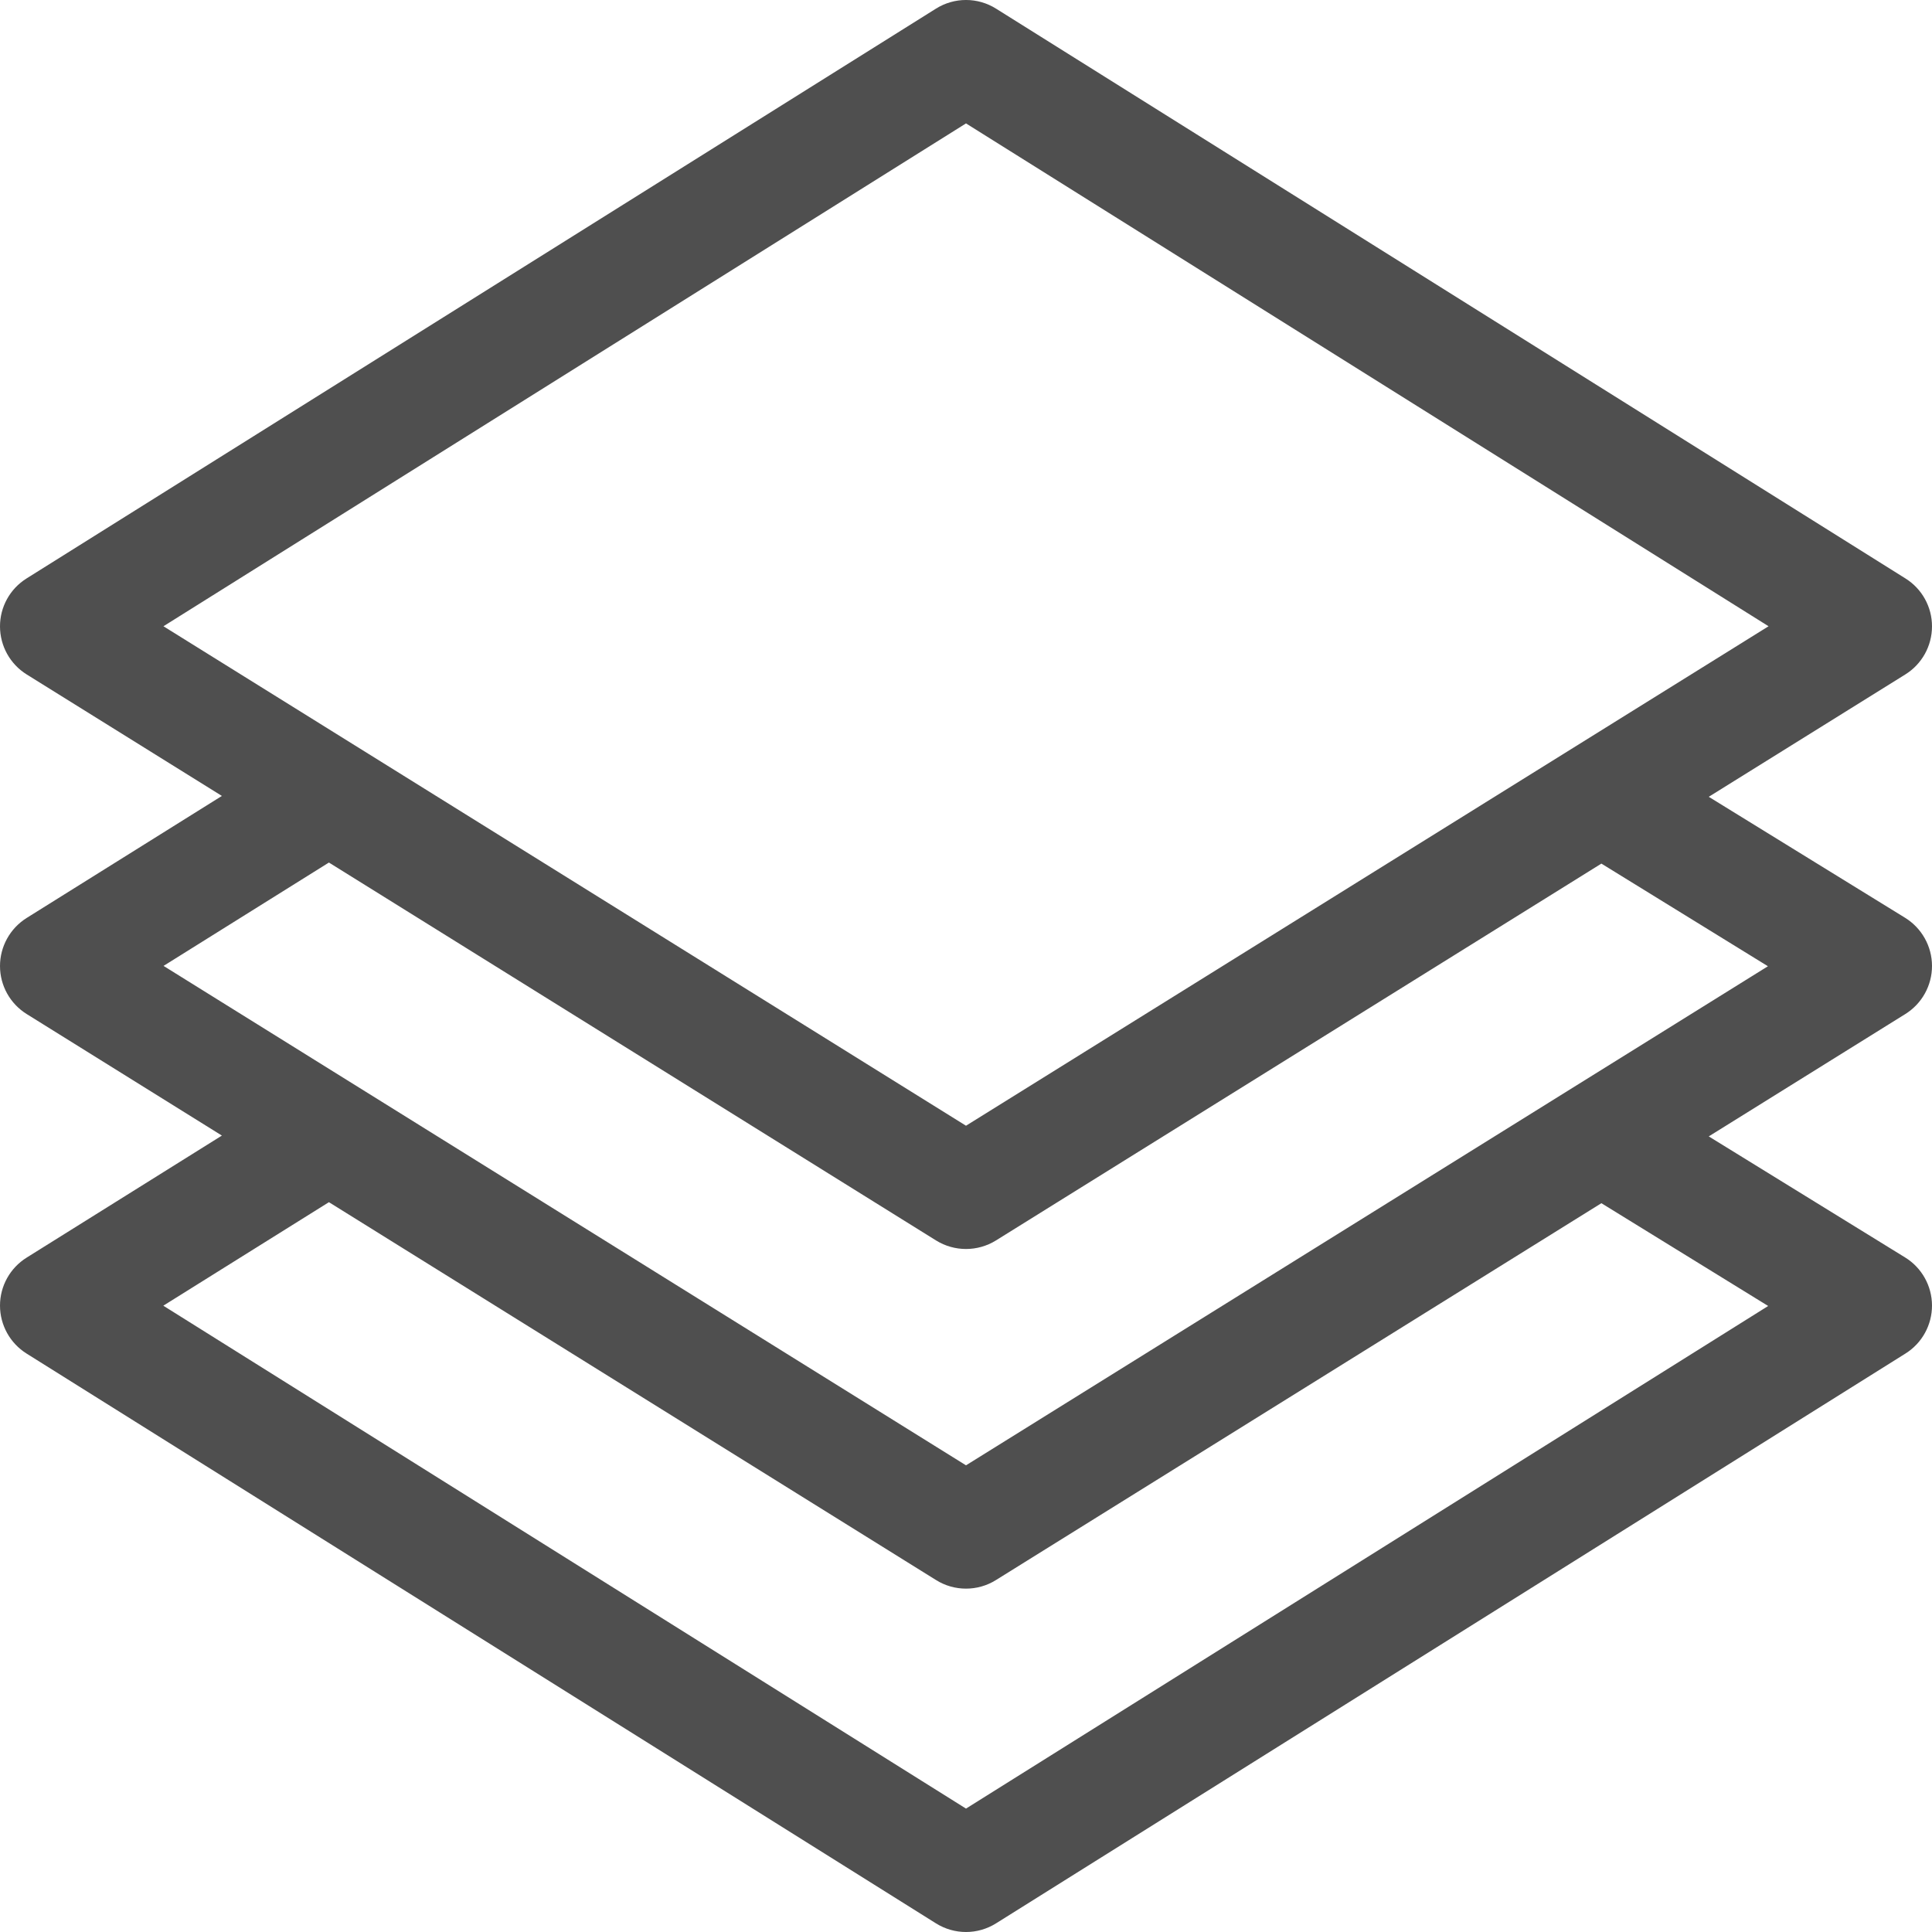 <?xml version="1.0" encoding="UTF-8"?> <svg xmlns="http://www.w3.org/2000/svg" width="40" height="40" viewBox="0 0 40 40" fill="none"> <path d="M40 19.997C39.999 19.592 39.788 19.215 39.443 19.002L35.378 16.497L39.447 13.964C39.791 13.75 39.999 13.375 40 12.97C40.001 12.566 39.793 12.19 39.45 11.976L20.622 0.179C20.242 -0.06 19.758 -0.06 19.378 0.179L0.55 11.976C0.207 12.19 -0.001 12.566 1.07709e-06 12.97C0.001 13.375 0.209 13.75 0.553 13.964L4.594 16.479L0.551 19.006C0.208 19.221 -0 19.597 7.92018e-05 20.001C0 20.406 0.209 20.781 0.553 20.995L4.594 23.511L0.551 26.038C0.208 26.252 0 26.627 7.92018e-05 27.031C-0 27.434 0.208 27.81 0.55 28.024L19.378 39.821C19.568 39.94 19.784 40 20 40C20.216 40 20.432 39.94 20.622 39.821L39.45 28.024C39.794 27.809 40.001 27.432 40 27.027C39.998 26.622 39.788 26.246 39.443 26.034L35.378 23.528L39.447 20.995C39.792 20.78 40.001 20.403 40 19.997ZM3.384 12.966L20 2.555L36.616 12.966C36.456 13.065 20.476 23.011 20 23.307L3.384 12.966ZM36.608 27.039L20 37.445L3.381 27.033L6.81 24.89L19.381 32.714C19.57 32.832 19.785 32.891 20 32.891C20.215 32.891 20.43 32.832 20.619 32.714L33.155 24.911L36.608 27.039ZM20 30.338L3.386 19.998L6.81 17.858L19.381 25.683C19.57 25.8 19.785 25.859 20 25.859C20.215 25.859 20.43 25.8 20.619 25.683L33.155 17.88L36.603 20.005C36.507 20.064 20.44 30.065 20 30.338Z" fill="#4F4F4F"></path> </svg> 